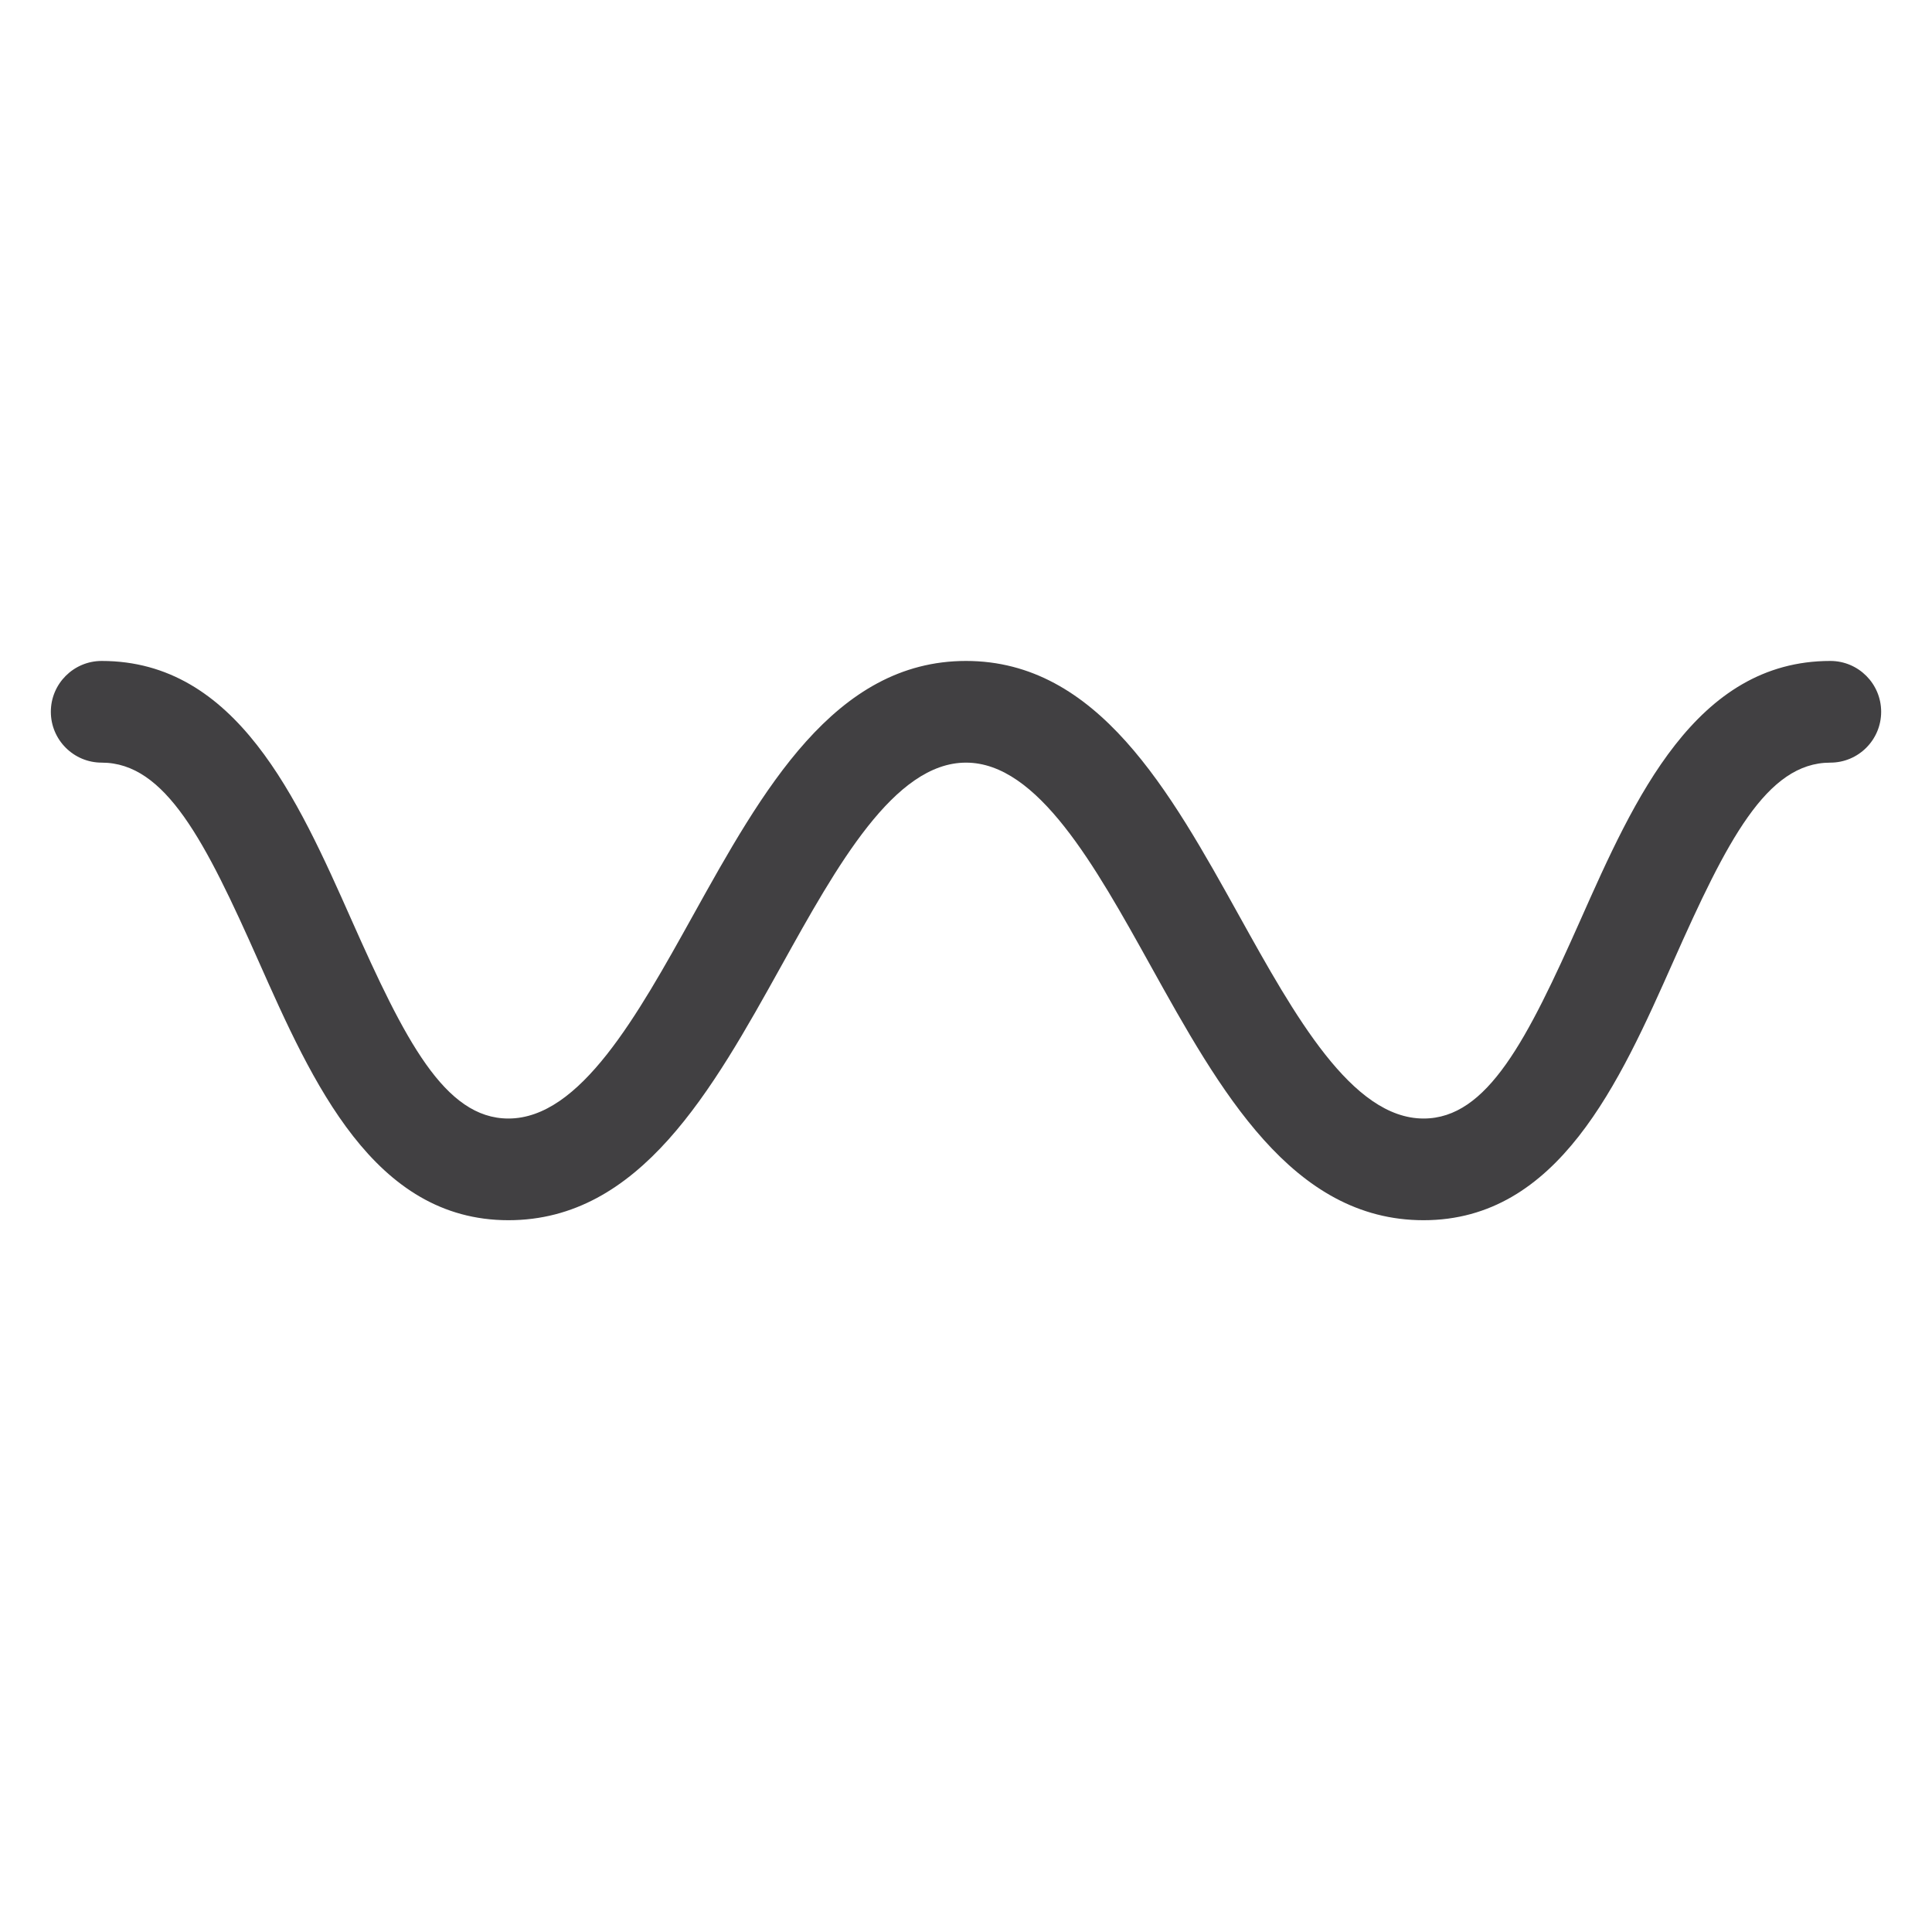 <?xml version="1.0" encoding="UTF-8" standalone="no"?><svg xmlns:svg="http://www.w3.org/2000/svg" xmlns="http://www.w3.org/2000/svg" version="1.1" viewBox="0 0 47.5 47.5" style="enable-background:new 0 0 47.5 47.5;" id="svg2" xml:space="preserve"><defs id="defs6"><clipPath id="clipPath18"><path d="M 0,38 38,38 38,0 0,0 0,38 z" id="path20"/></clipPath></defs><g transform="matrix(1.25,0,0,-1.25,0,47.5)" id="g12"><g id="g14"><g clip-path="url(#clipPath18)" id="g16"><g transform="translate(28,14)" id="g22"><path d="M 0,0 C -2.589,0 -4.005,2.549 -5.374,5.014 -6.463,6.974 -7.589,9 -9,9 -10.412,9 -11.537,6.974 -12.626,5.014 -13.996,2.549 -15.412,0 -18,0 -20.65,0 -21.853,2.706 -22.914,5.094 -23.962,7.454 -24.744,9 -26,9 c -0.552,0 -1,0.448 -1,1 0,0.552 0.448,1 1,1 2.65,0 3.853,-2.706 4.914,-5.094 C -20.038,3.547 -19.256,2 -18,2 c 1.412,0 2.537,2.026 3.626,3.986 C -13.004,8.451 -11.588,11 -9,11 -6.411,11 -4.995,8.451 -3.626,5.986 -2.537,4.026 -1.411,2 0,2 1.256,2 2.037,3.547 3.086,5.906 4.147,8.294 5.351,11 8,11 8.553,11 9,10.552 9,10 9,9.448 8.553,9 8,9 6.744,9 5.963,7.454 4.914,5.094 3.853,2.706 2.649,0 0,0" id="path24" style="fill:#414042;fill-opacity:1;fill-rule:nonzero;stroke:none"/></g></g></g></g></svg>
